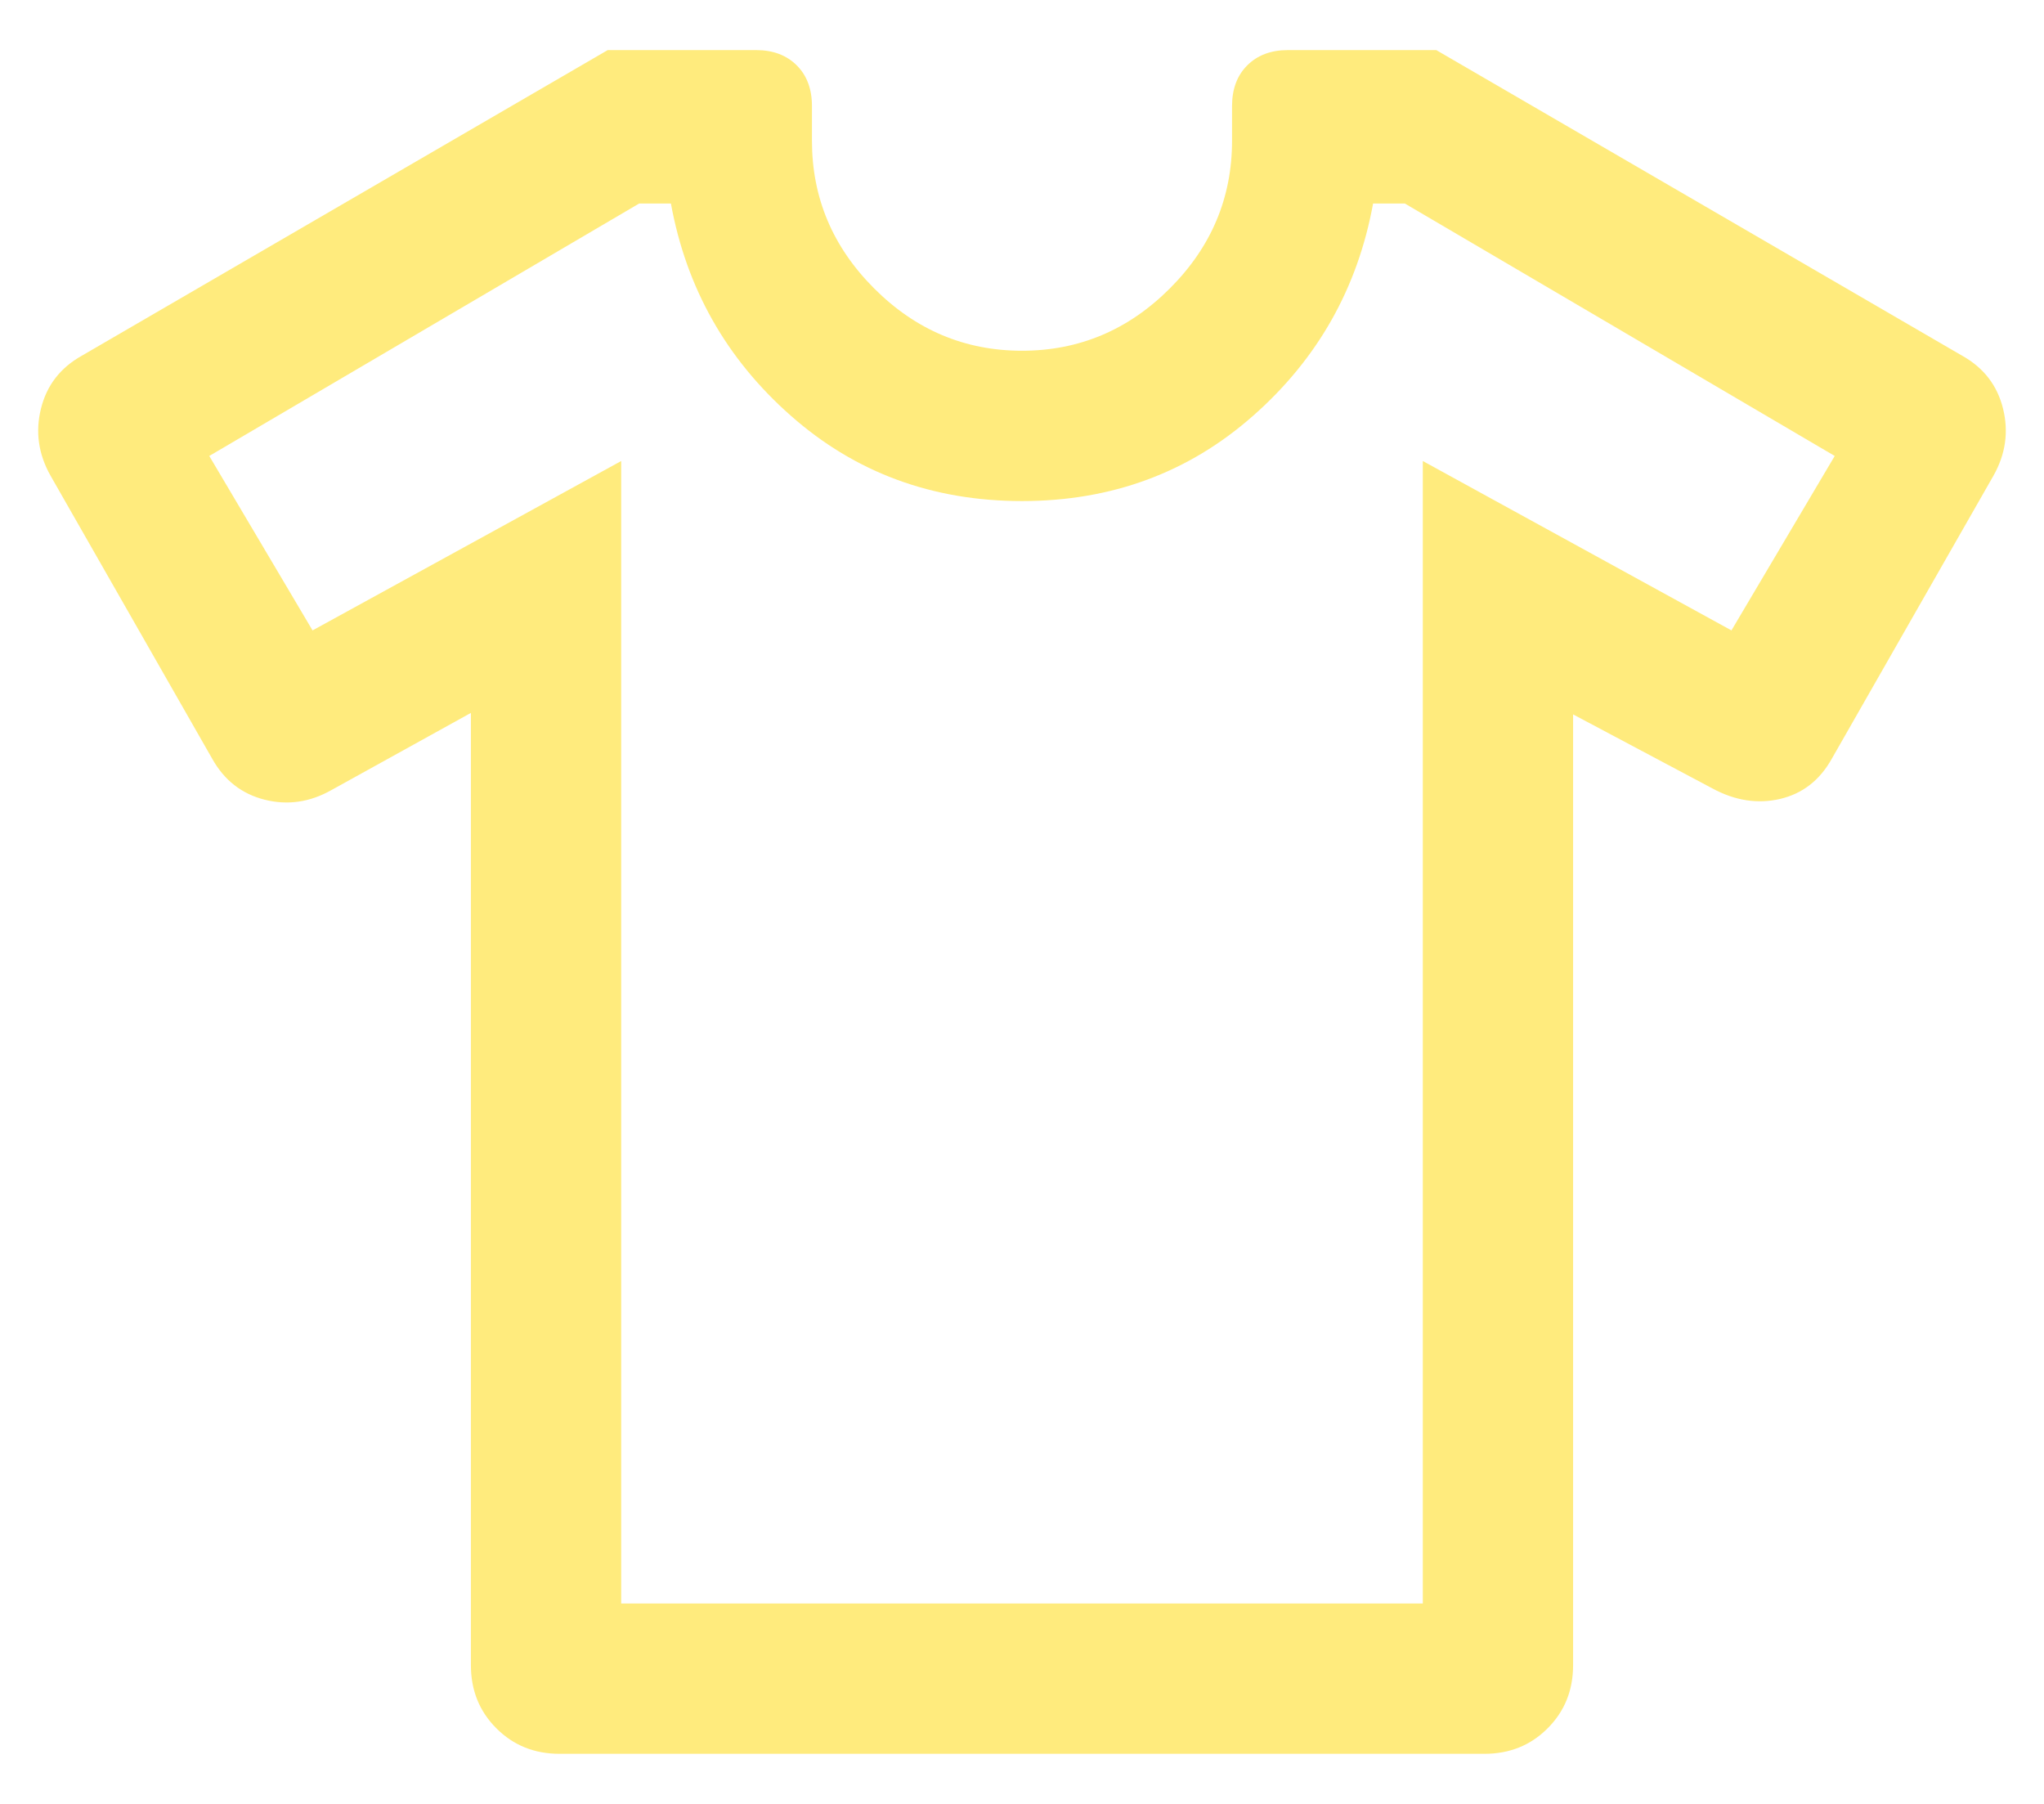 <svg width="34" height="30" viewBox="0 0 34 30" fill="none" xmlns="http://www.w3.org/2000/svg">
<path d="M7.833 11.856L5.51 13.141C5.153 13.342 4.784 13.395 4.404 13.3C4.023 13.204 3.733 12.979 3.532 12.622L0.84 7.91C0.639 7.553 0.586 7.182 0.681 6.797C0.776 6.411 1.002 6.117 1.359 5.917L10.109 0.833H12.577C12.859 0.833 13.084 0.918 13.253 1.087C13.422 1.255 13.506 1.481 13.506 1.763V2.34C13.506 3.289 13.851 4.108 14.542 4.798C15.232 5.488 16.051 5.833 17 5.833C17.949 5.833 18.768 5.488 19.458 4.798C20.149 4.108 20.494 3.289 20.494 2.34V1.763C20.494 1.481 20.578 1.255 20.747 1.087C20.916 0.918 21.141 0.833 21.423 0.833H23.891L32.641 5.917C32.998 6.117 33.224 6.411 33.319 6.797C33.414 7.182 33.361 7.553 33.16 7.91L30.468 12.622C30.267 12.979 29.981 13.2 29.609 13.287C29.237 13.373 28.864 13.316 28.49 13.115L26.167 11.881V27.692C26.167 28.111 26.026 28.461 25.743 28.743C25.461 29.026 25.111 29.167 24.692 29.167H9.308C8.889 29.167 8.539 29.026 8.257 28.743C7.974 28.461 7.833 28.111 7.833 27.692V11.856ZM10.333 7.667V26.667H23.667V7.667L28.801 10.484L30.519 7.583L23.369 3.385H22.84C22.583 4.791 21.919 5.967 20.846 6.913C19.773 7.86 18.491 8.333 17 8.333C15.509 8.333 14.226 7.86 13.154 6.913C12.081 5.967 11.417 4.791 11.16 3.385H10.631L3.481 7.583L5.199 10.484L10.333 7.667Z" fill="#FFEB7D"/>
</svg>
